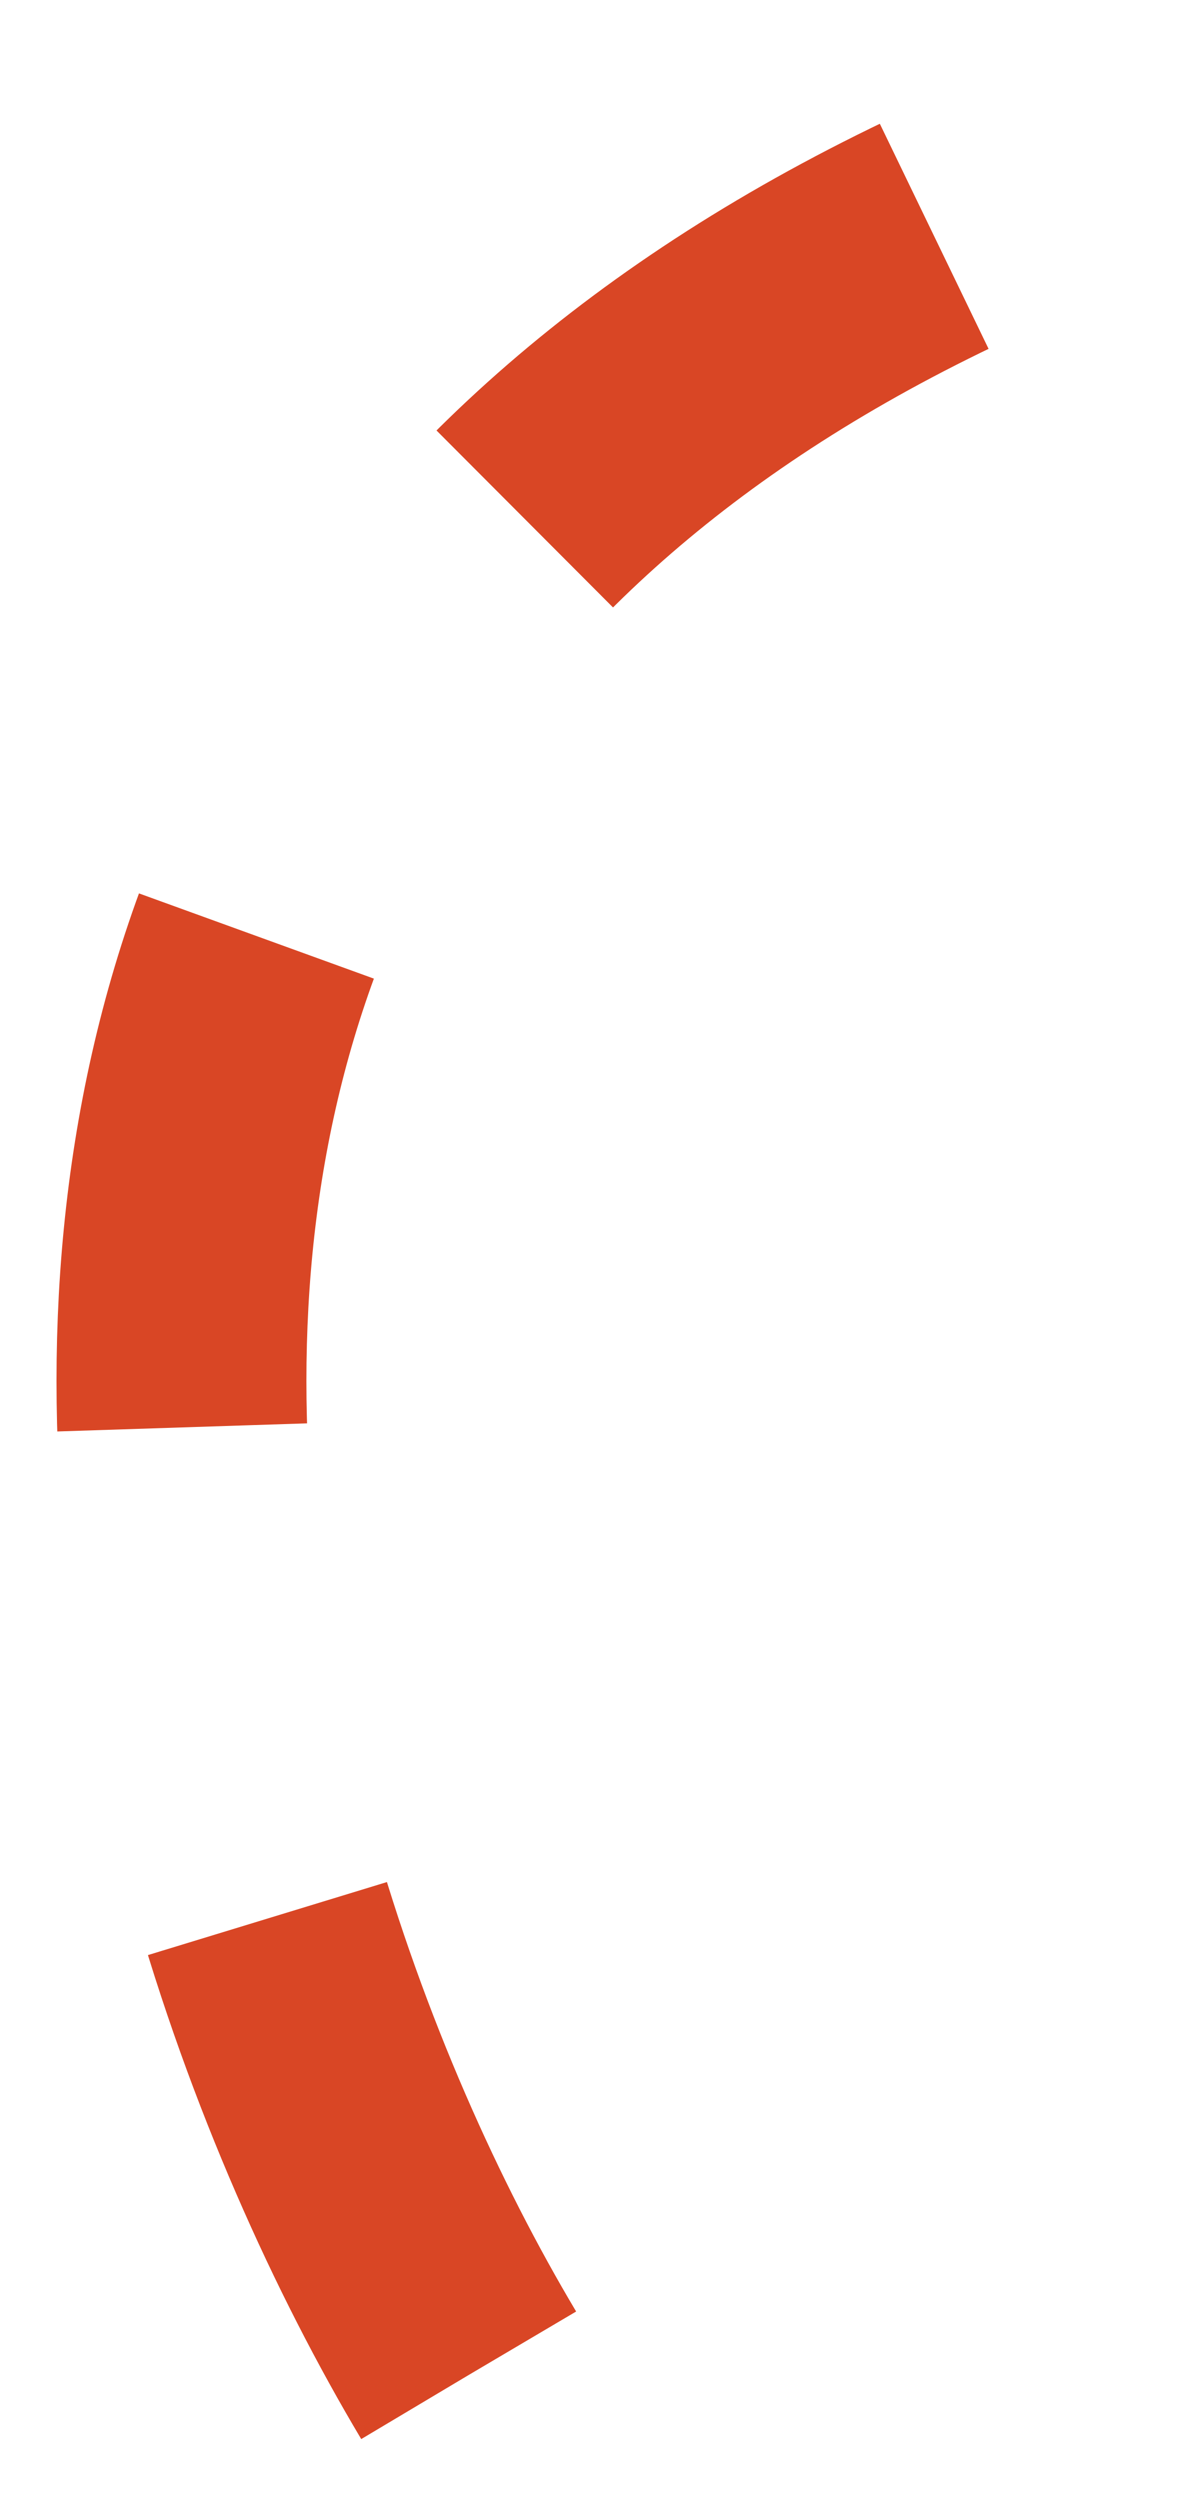 <?xml version="1.0" encoding="UTF-8"?> <svg xmlns="http://www.w3.org/2000/svg" width="19" height="40" viewBox="0 0 19 40" fill="none"><path d="M7.5 38C2.333 29.333 -2.8 10.1 18 2.5" stroke="#D94625" stroke-width="4" stroke-dasharray="8 8"></path></svg> 